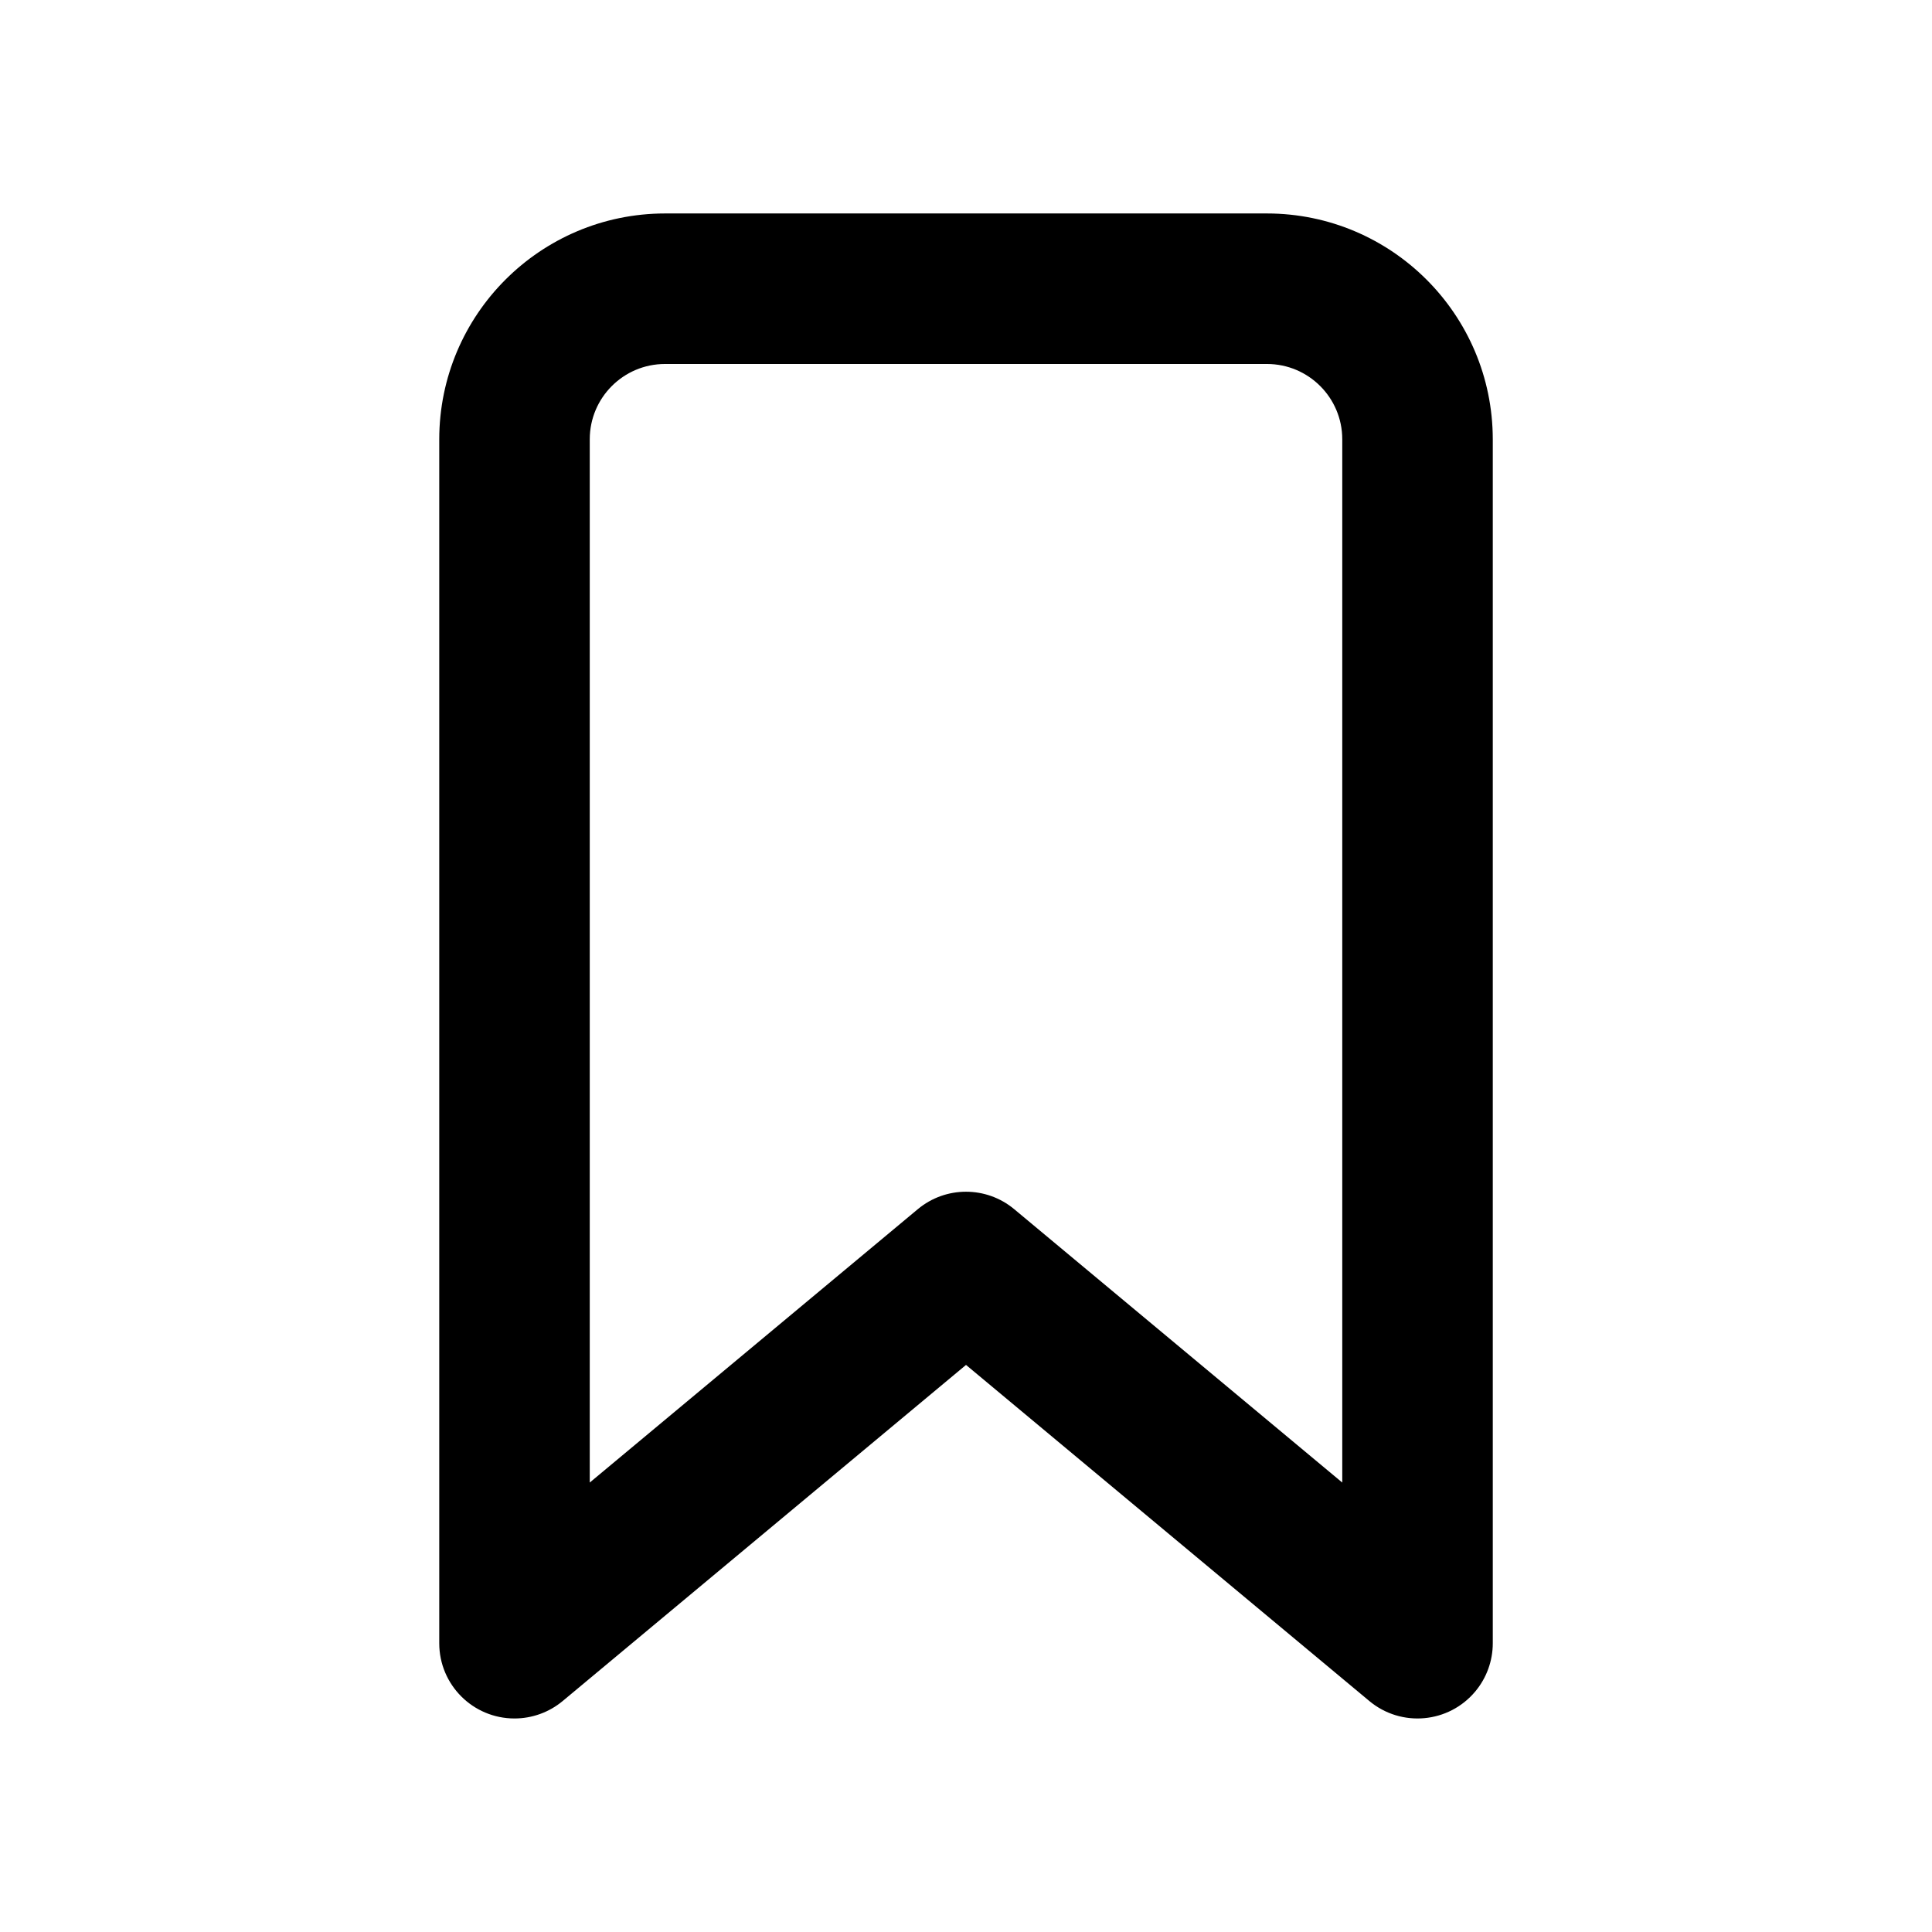 <?xml version="1.0" encoding="UTF-8"?>
<!-- Uploaded to: SVG Repo, www.svgrepo.com, Generator: SVG Repo Mixer Tools -->
<svg fill="#000000" width="800px" height="800px" version="1.1" viewBox="144 144 512 512" xmlns="http://www.w3.org/2000/svg">
 <path d="m479.77 200.57h-159.54c-33.023 0.035-59.789 26.801-59.824 59.828v319.07c-0.004 11.016 8.926 19.945 19.938 19.945 4.672 0 9.191-1.637 12.781-4.629l106.88-89.066 106.88 89.066c8.457 7.055 21.031 5.918 28.09-2.539 2.992-3.586 4.629-8.109 4.629-12.781v-319.07c-0.039-33.023-26.805-59.789-59.832-59.824zm19.945 336.32-86.938-72.445c-7.402-6.168-18.148-6.168-25.551 0l-86.934 72.445v-276.49c0.012-11.008 8.934-19.934 19.941-19.941h159.54c11.008 0.012 19.934 8.934 19.941 19.941z"/>
</svg>